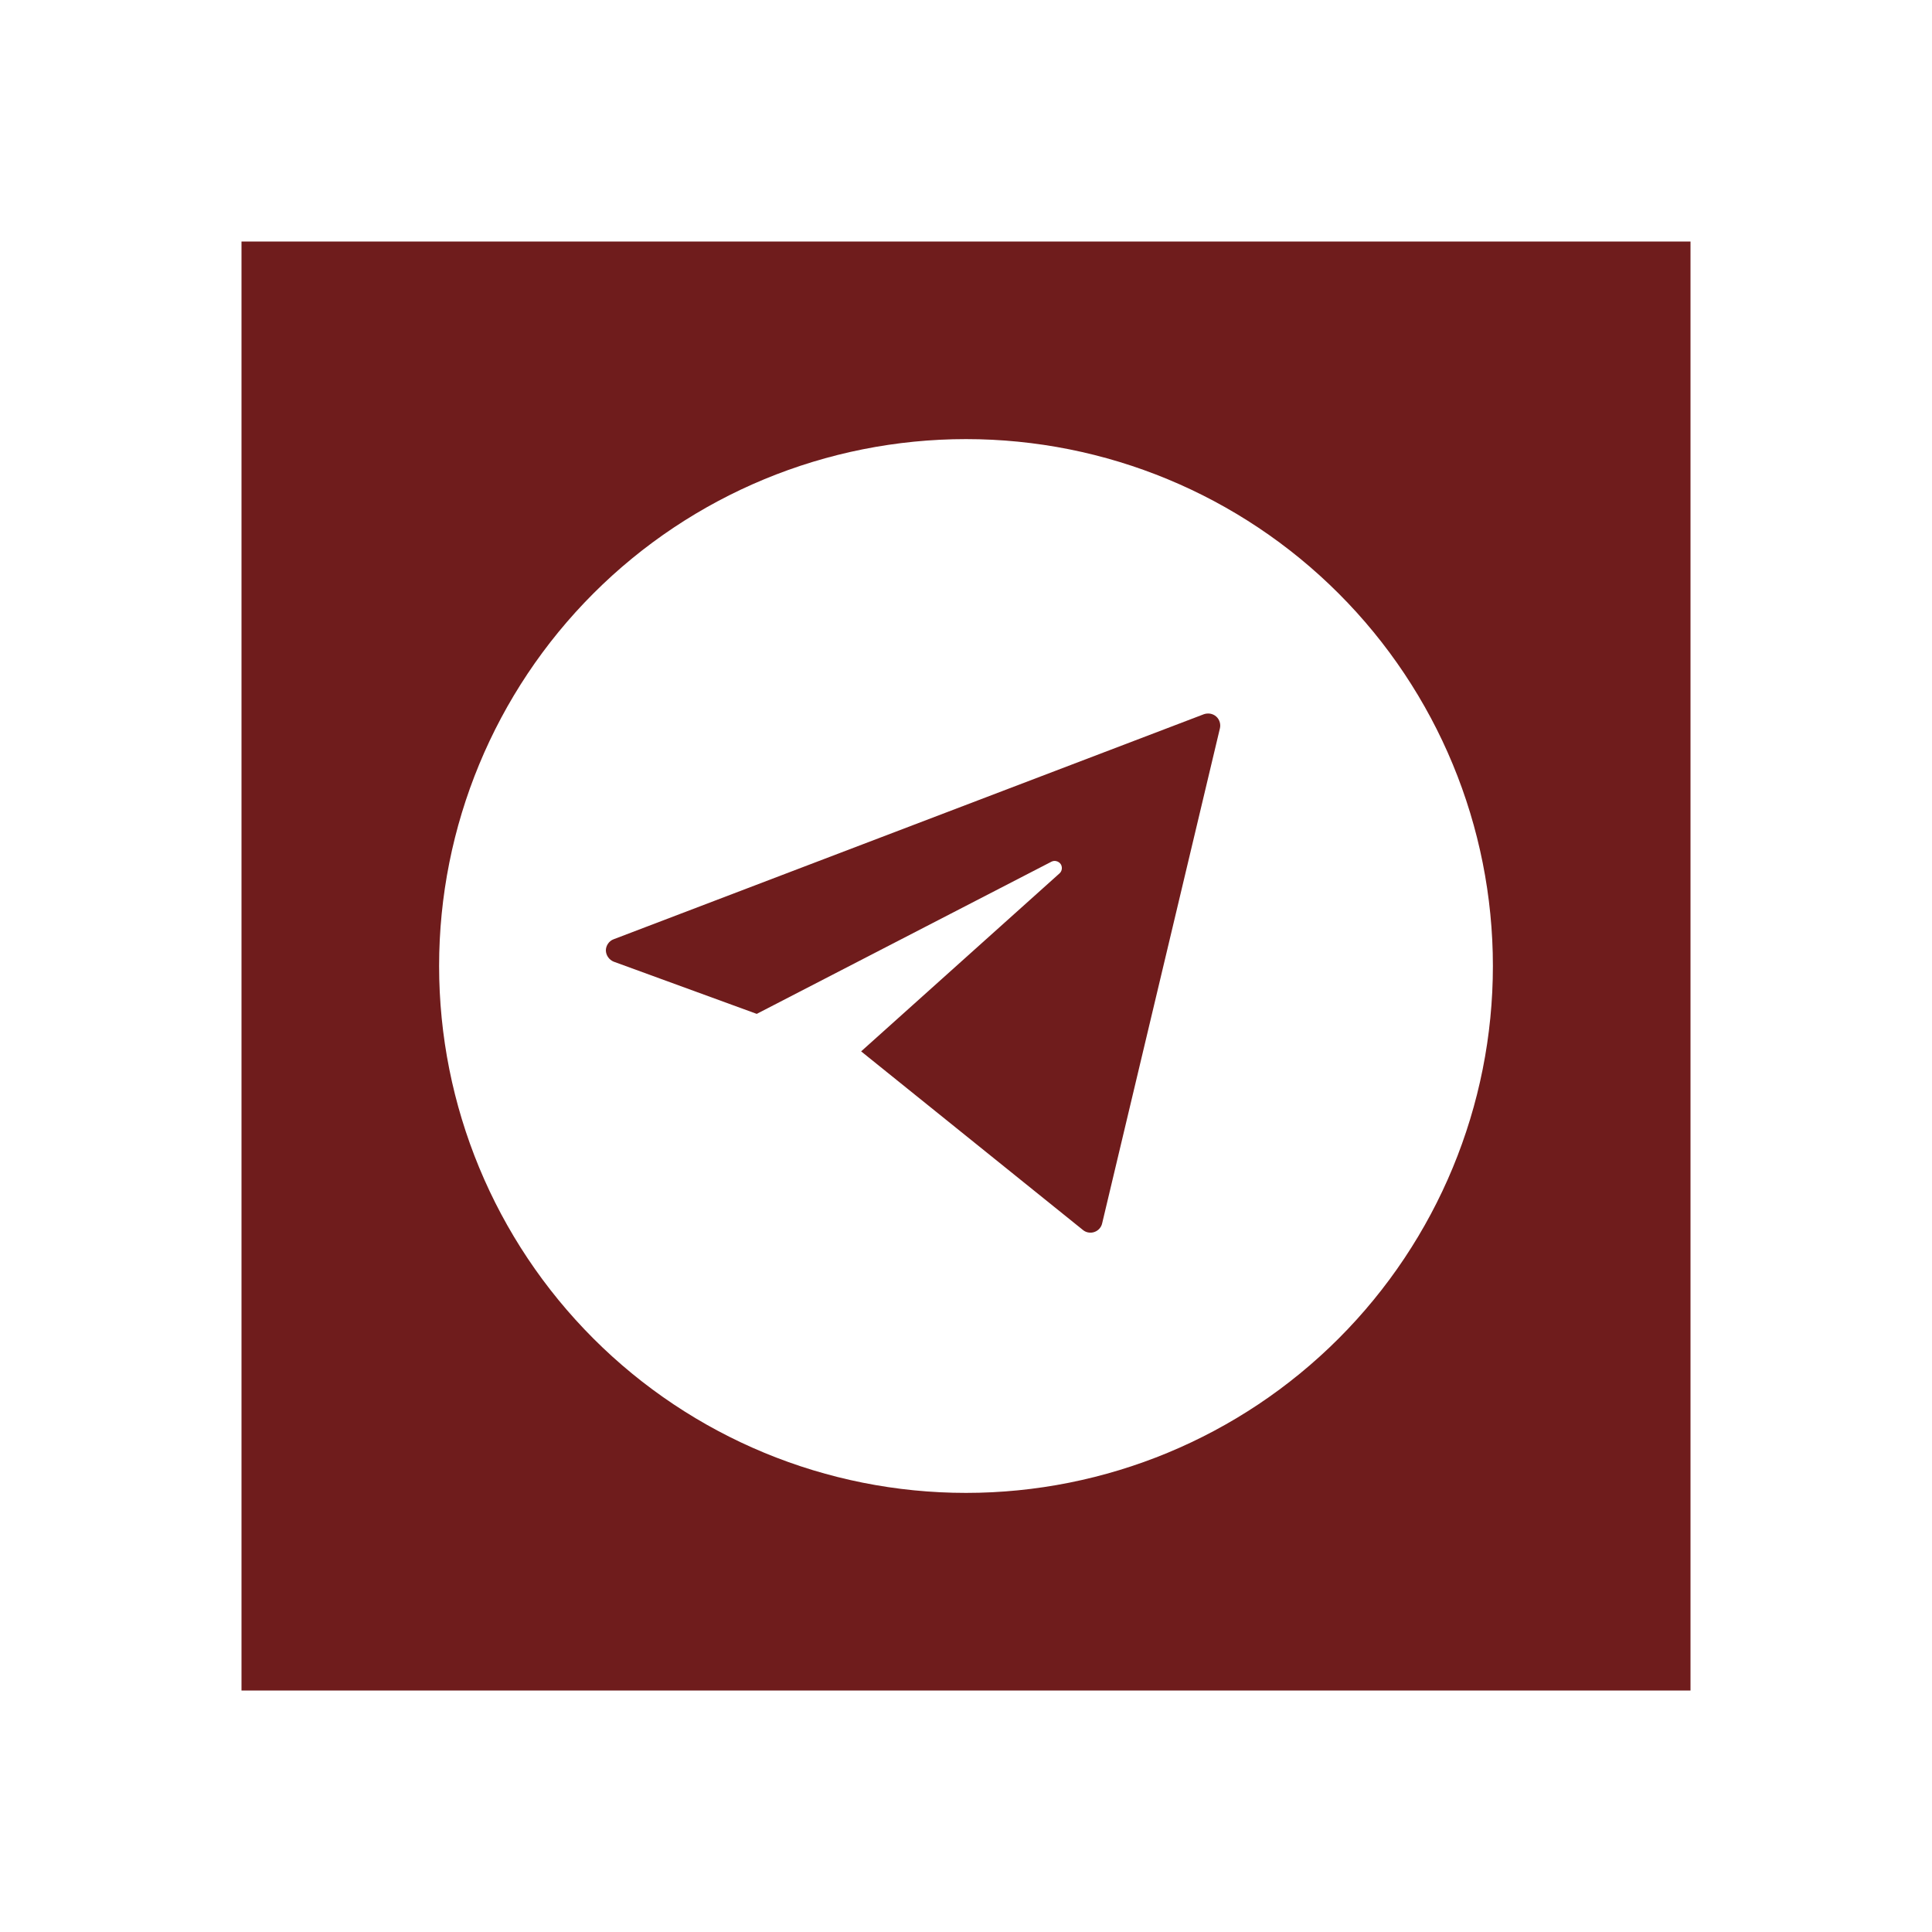 <?xml version="1.0" encoding="UTF-8"?> <svg xmlns="http://www.w3.org/2000/svg" width="32" height="32" viewBox="0 0 32 32" fill="none"><path fill-rule="evenodd" clip-rule="evenodd" d="M8.364 4C7.206 4 4 4 4 4C4 4 4 7.206 4 8.364V23.636C4 24.794 4 28 4 28C4 28 7.206 28 8.364 28H23.636C24.794 28 28 28 28 28C28 28 28 24.794 28 23.636V8.364C28 7.206 28 4 28 4C28 4 24.794 4 23.636 4H8.364ZM24.727 16C24.727 18.315 23.808 20.534 22.171 22.171C20.534 23.808 18.315 24.727 16 24.727C13.685 24.727 11.466 23.808 9.829 22.171C8.192 20.534 7.273 18.315 7.273 16C7.273 13.685 8.192 11.466 9.829 9.829C11.466 8.192 13.685 7.273 16 7.273C18.315 7.273 20.534 8.192 22.171 9.829C23.808 11.466 24.727 13.685 24.727 16ZM10.035 15.742C10.035 15.662 10.088 15.584 10.164 15.557L19.942 11.829C19.975 11.818 20.012 11.815 20.047 11.821C20.083 11.828 20.116 11.843 20.143 11.867C20.198 11.914 20.222 11.991 20.206 12.062L18.255 20.263C18.248 20.295 18.232 20.325 18.211 20.349C18.189 20.374 18.161 20.393 18.131 20.404C18.1 20.416 18.067 20.419 18.035 20.415C18.002 20.411 17.971 20.398 17.945 20.379L14.263 17.414L17.549 14.466C17.57 14.447 17.584 14.421 17.587 14.392C17.59 14.364 17.584 14.335 17.568 14.311C17.551 14.288 17.527 14.271 17.499 14.264C17.471 14.256 17.442 14.259 17.416 14.272L12.534 16.793L10.164 15.928C10.127 15.913 10.095 15.887 10.072 15.854C10.049 15.821 10.036 15.783 10.035 15.742Z" fill="#6F1C1C"></path></svg> 